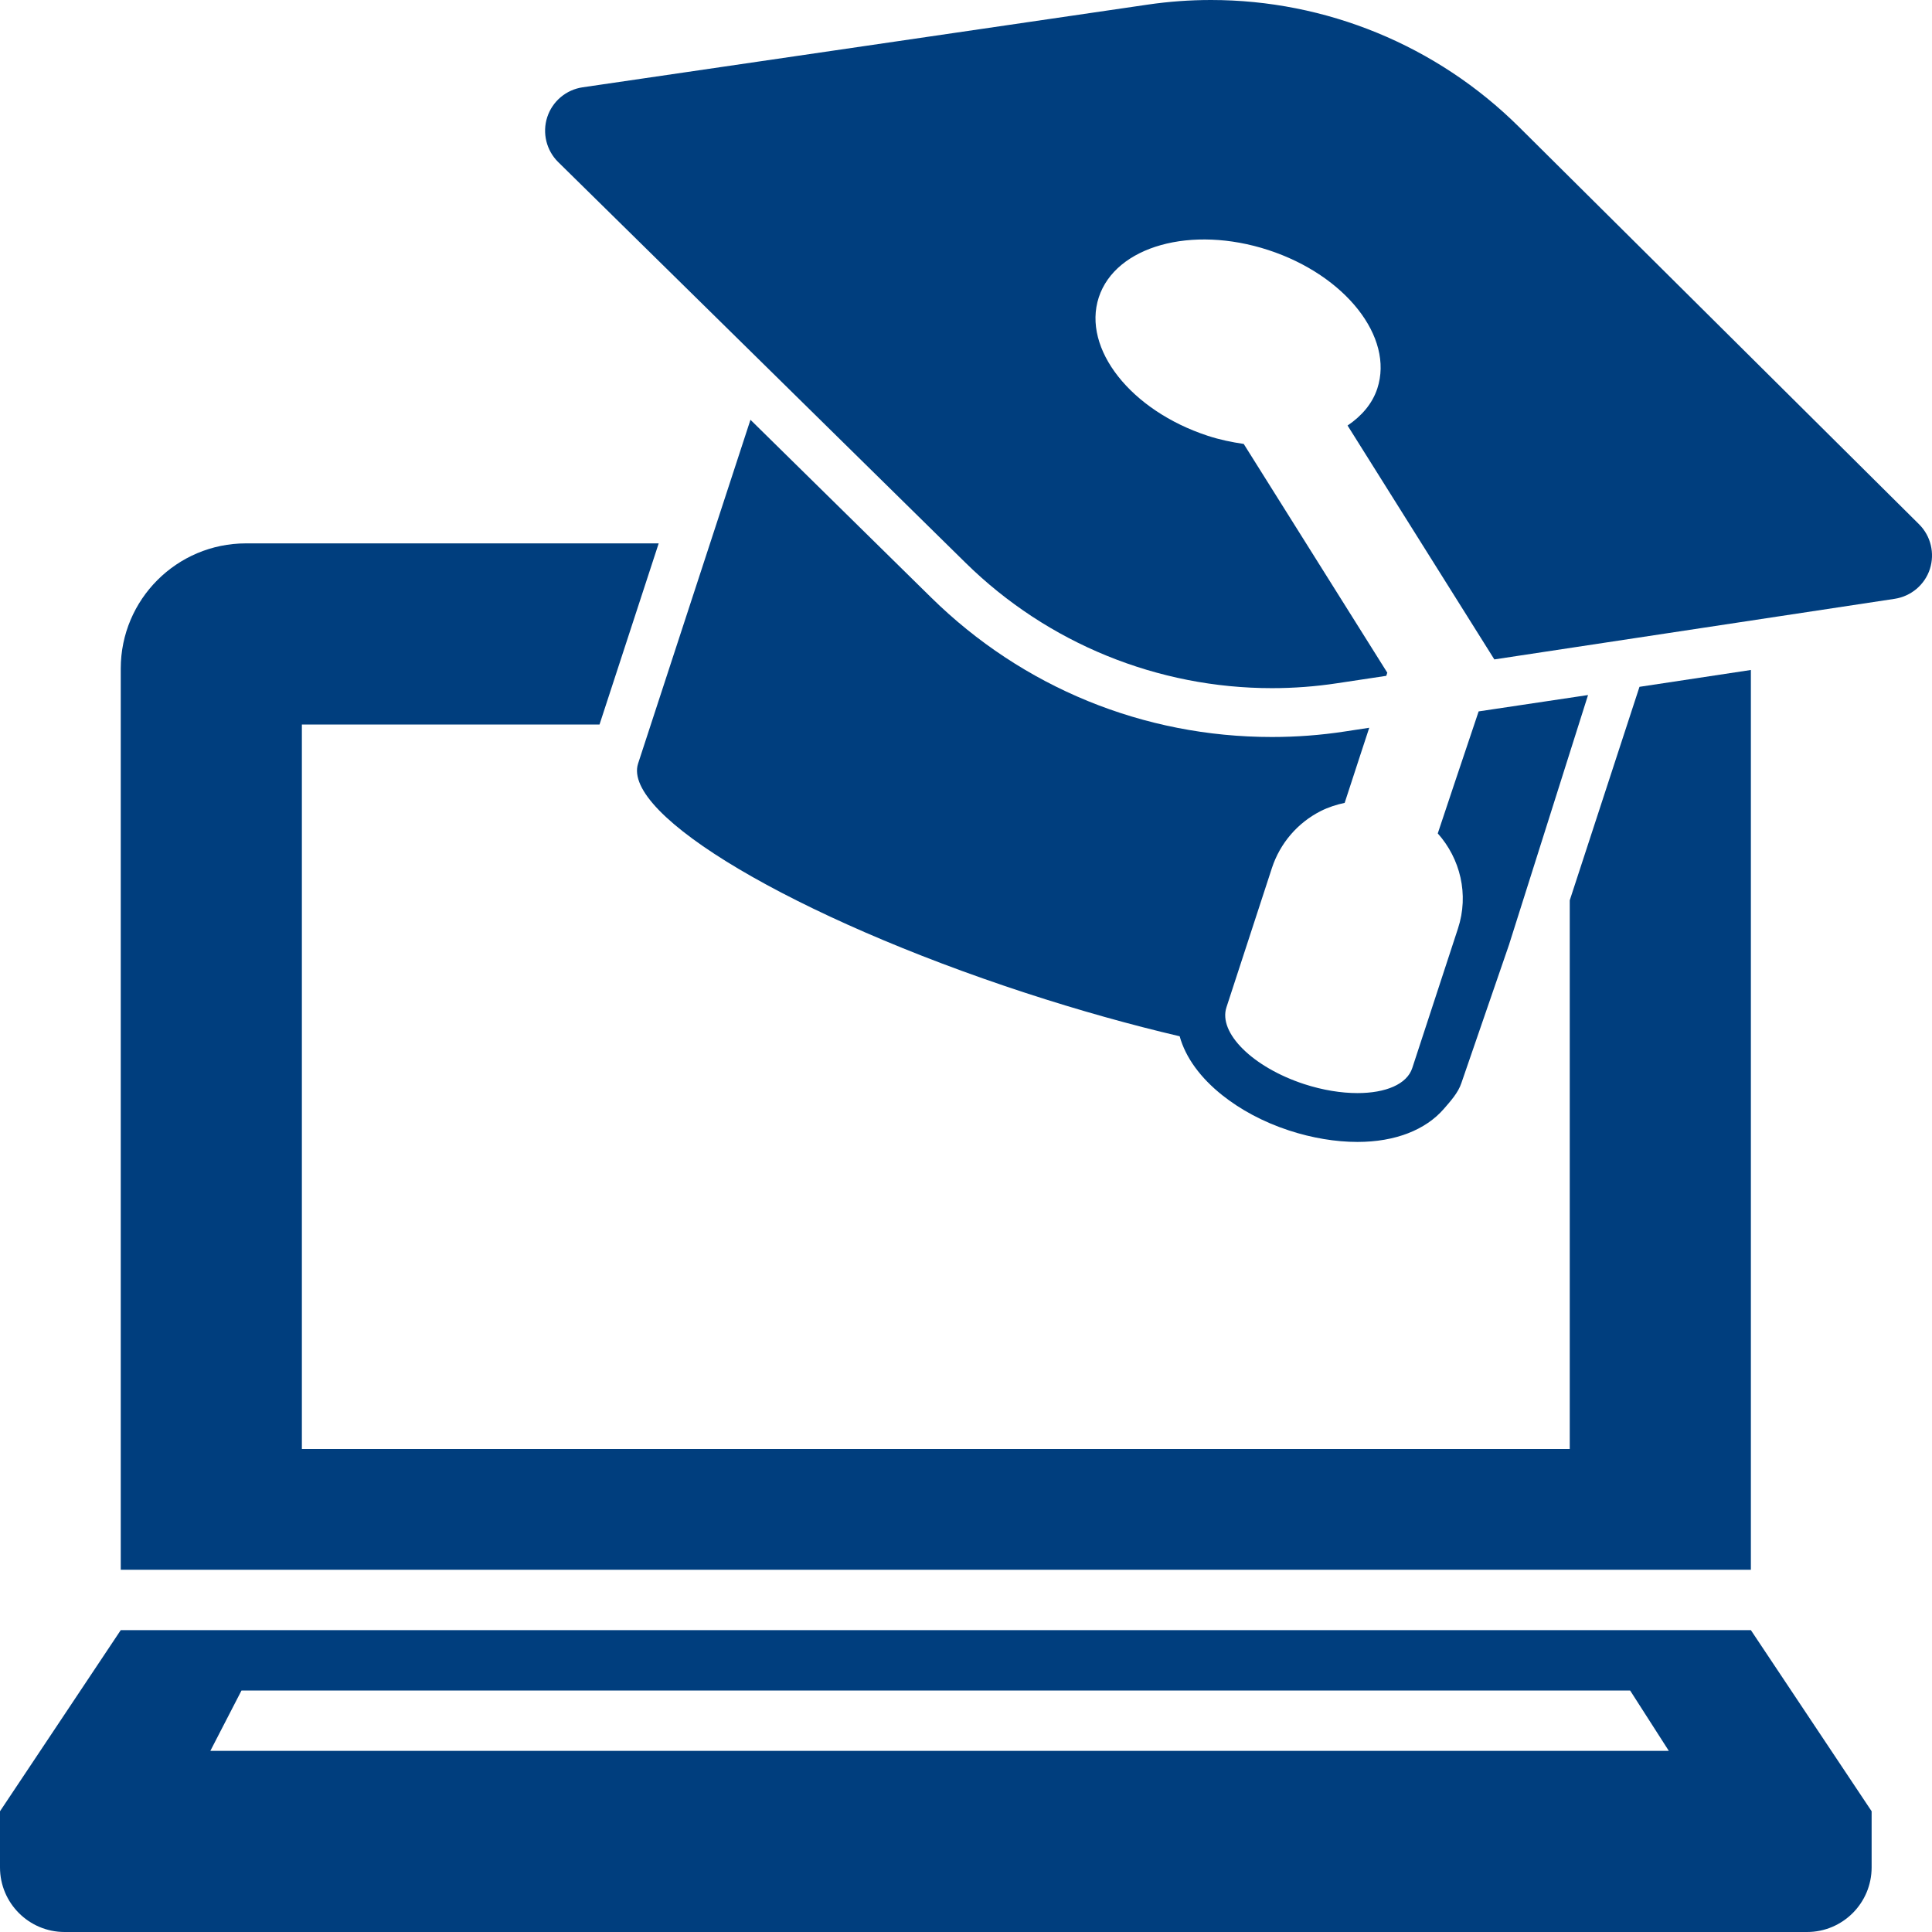 




























<!DOCTYPE svg PUBLIC "-//W3C//DTD SVG 1.1//EN" "http://www.w3.org/Graphics/SVG/1.1/DTD/svg11.dtd">
<!-- Generator: Adobe Illustrator 16.0.0, SVG Export Plug-In . SVG Version: 6.00 Build 0)  --><svg xmlns="http://www.w3.org/2000/svg" xmlns:xlink="http://www.w3.org/1999/xlink" version="1.1" x="0px" y="0px" width="32px" height="32px" viewBox="0 0 32 32" style="enable-background:new 0 0 32 32;" xml:space="preserve">
<g id="university" style="fill:#003e7e">
	<path d="M29,11.097l-1.845,0.279L26,14.912V24H5V12h4.93l0.98-3H4.074C2.929,9,2,9.929,2,11.074V26h27V11.097z"></path>
	<path d="M2,27l-2,3v0.93C0,31.521,0.479,32,1.07,32H29.93c0.591,0,1.07-0.479,1.07-1.07V30l-2-3H2z M4,28h23l0.641,1H3.484L4,28z"></path>
	<path d="M21.068,14.374c0.134-0.407,0.424-0.746,0.807-0.94c0.127-0.064,0.261-0.107,0.397-0.136l0.275-0.842l0.132-0.402   l-0.407,0.062c-0.397,0.061-0.803,0.091-1.205,0.091c-2.124,0-4.128-0.82-5.644-2.31l-2.993-2.944l-1.861,5.693   c-0.277,0.849,2.596,2.551,6.418,3.8c0.888,0.29,1.749,0.53,2.552,0.718c0.098,0.354,0.345,0.689,0.707,0.977   c0.297,0.235,0.665,0.439,1.104,0.583c0.381,0.125,0.773,0.19,1.134,0.19c0.627,0,1.129-0.2,1.431-0.548   c0.108-0.125,0.237-0.266,0.29-0.427L25,15.631c0-0.001,0-0.002,0-0.002l1.303-4.117l-1.812,0.271l-0.396,1.179l-0.281,0.842   c0.371,0.416,0.521,1.009,0.334,1.577l-0.756,2.308c-0.088,0.271-0.443,0.416-0.908,0.416c-0.268,0-0.572-0.048-0.883-0.149   c-0.85-0.278-1.426-0.848-1.287-1.272L21.068,14.374z"></path>
	<path d="M31.785,8.683l-6.624-6.579C23.795,0.747,21.956,0,20.059,0c-0.348,0-0.697,0.025-1.046,0.076L9.65,1.446   c-0.273,0.04-0.5,0.231-0.586,0.494C8.979,2.202,9.049,2.491,9.246,2.685l6.745,6.635c1.364,1.342,3.192,2.078,5.076,2.078   c0.36,0,0.723-0.027,1.084-0.082l0.81-0.122l0.017-0.052L20.6,7.353c-0.196-0.029-0.395-0.069-0.596-0.135   c-1.274-0.417-2.082-1.442-1.805-2.292c0.278-0.85,1.535-1.201,2.81-0.784s2.082,1.442,1.804,2.292   c-0.083,0.254-0.261,0.457-0.493,0.614l2.431,3.874l6.632-1.004c0.271-0.042,0.497-0.232,0.582-0.493   C32.049,9.163,31.98,8.876,31.785,8.683z"></path>
</g>
<g id="Layer_1" style="fill:#003e7e">
</g>
</svg>
